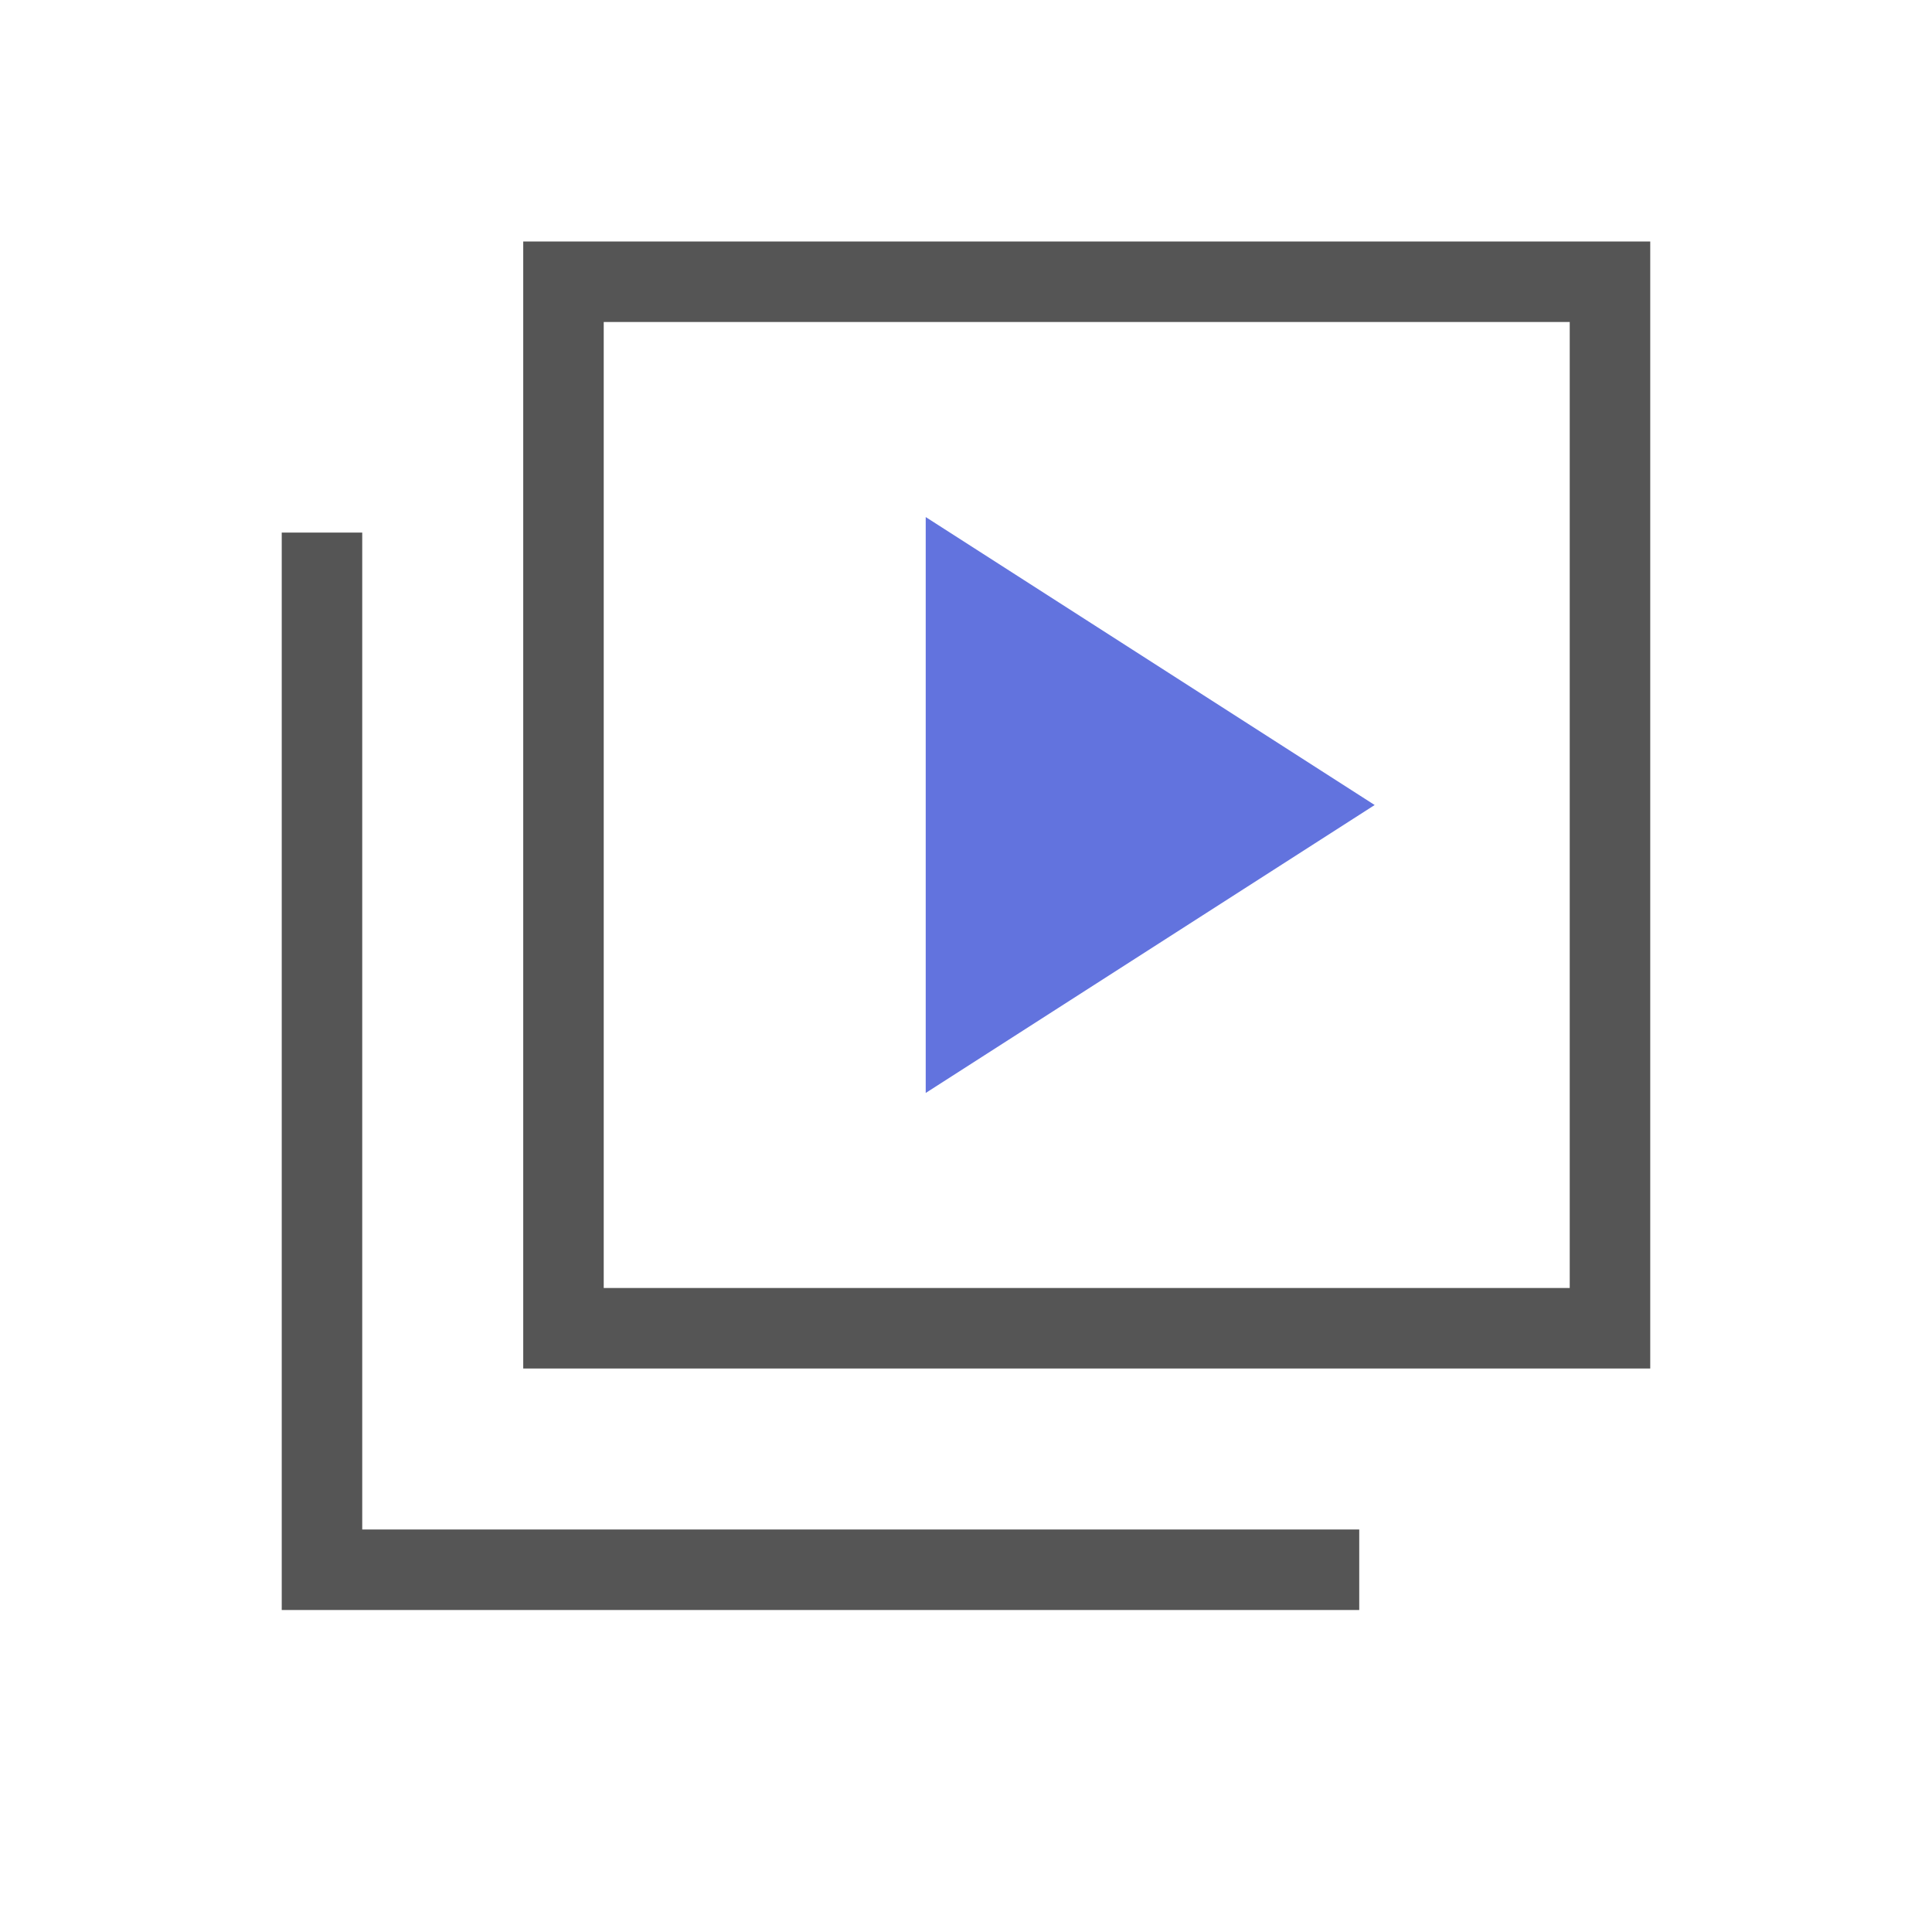 <svg width="80" height="80" viewBox="0 0 80 80" fill="none" xmlns="http://www.w3.org/2000/svg">
<path d="M21.666 56.667V10H68.333V56.667H21.666ZM24.999 53.333H64.999V13.333H24.999V53.333ZM11.666 66.667V22.053H14.999V63.333H56.283V66.667H11.666Z" fill="#555555"/>
<path d="M56.922 33.334L38.332 45.257V21.41L56.922 33.334Z" fill="#6273DE"/>
</svg>
